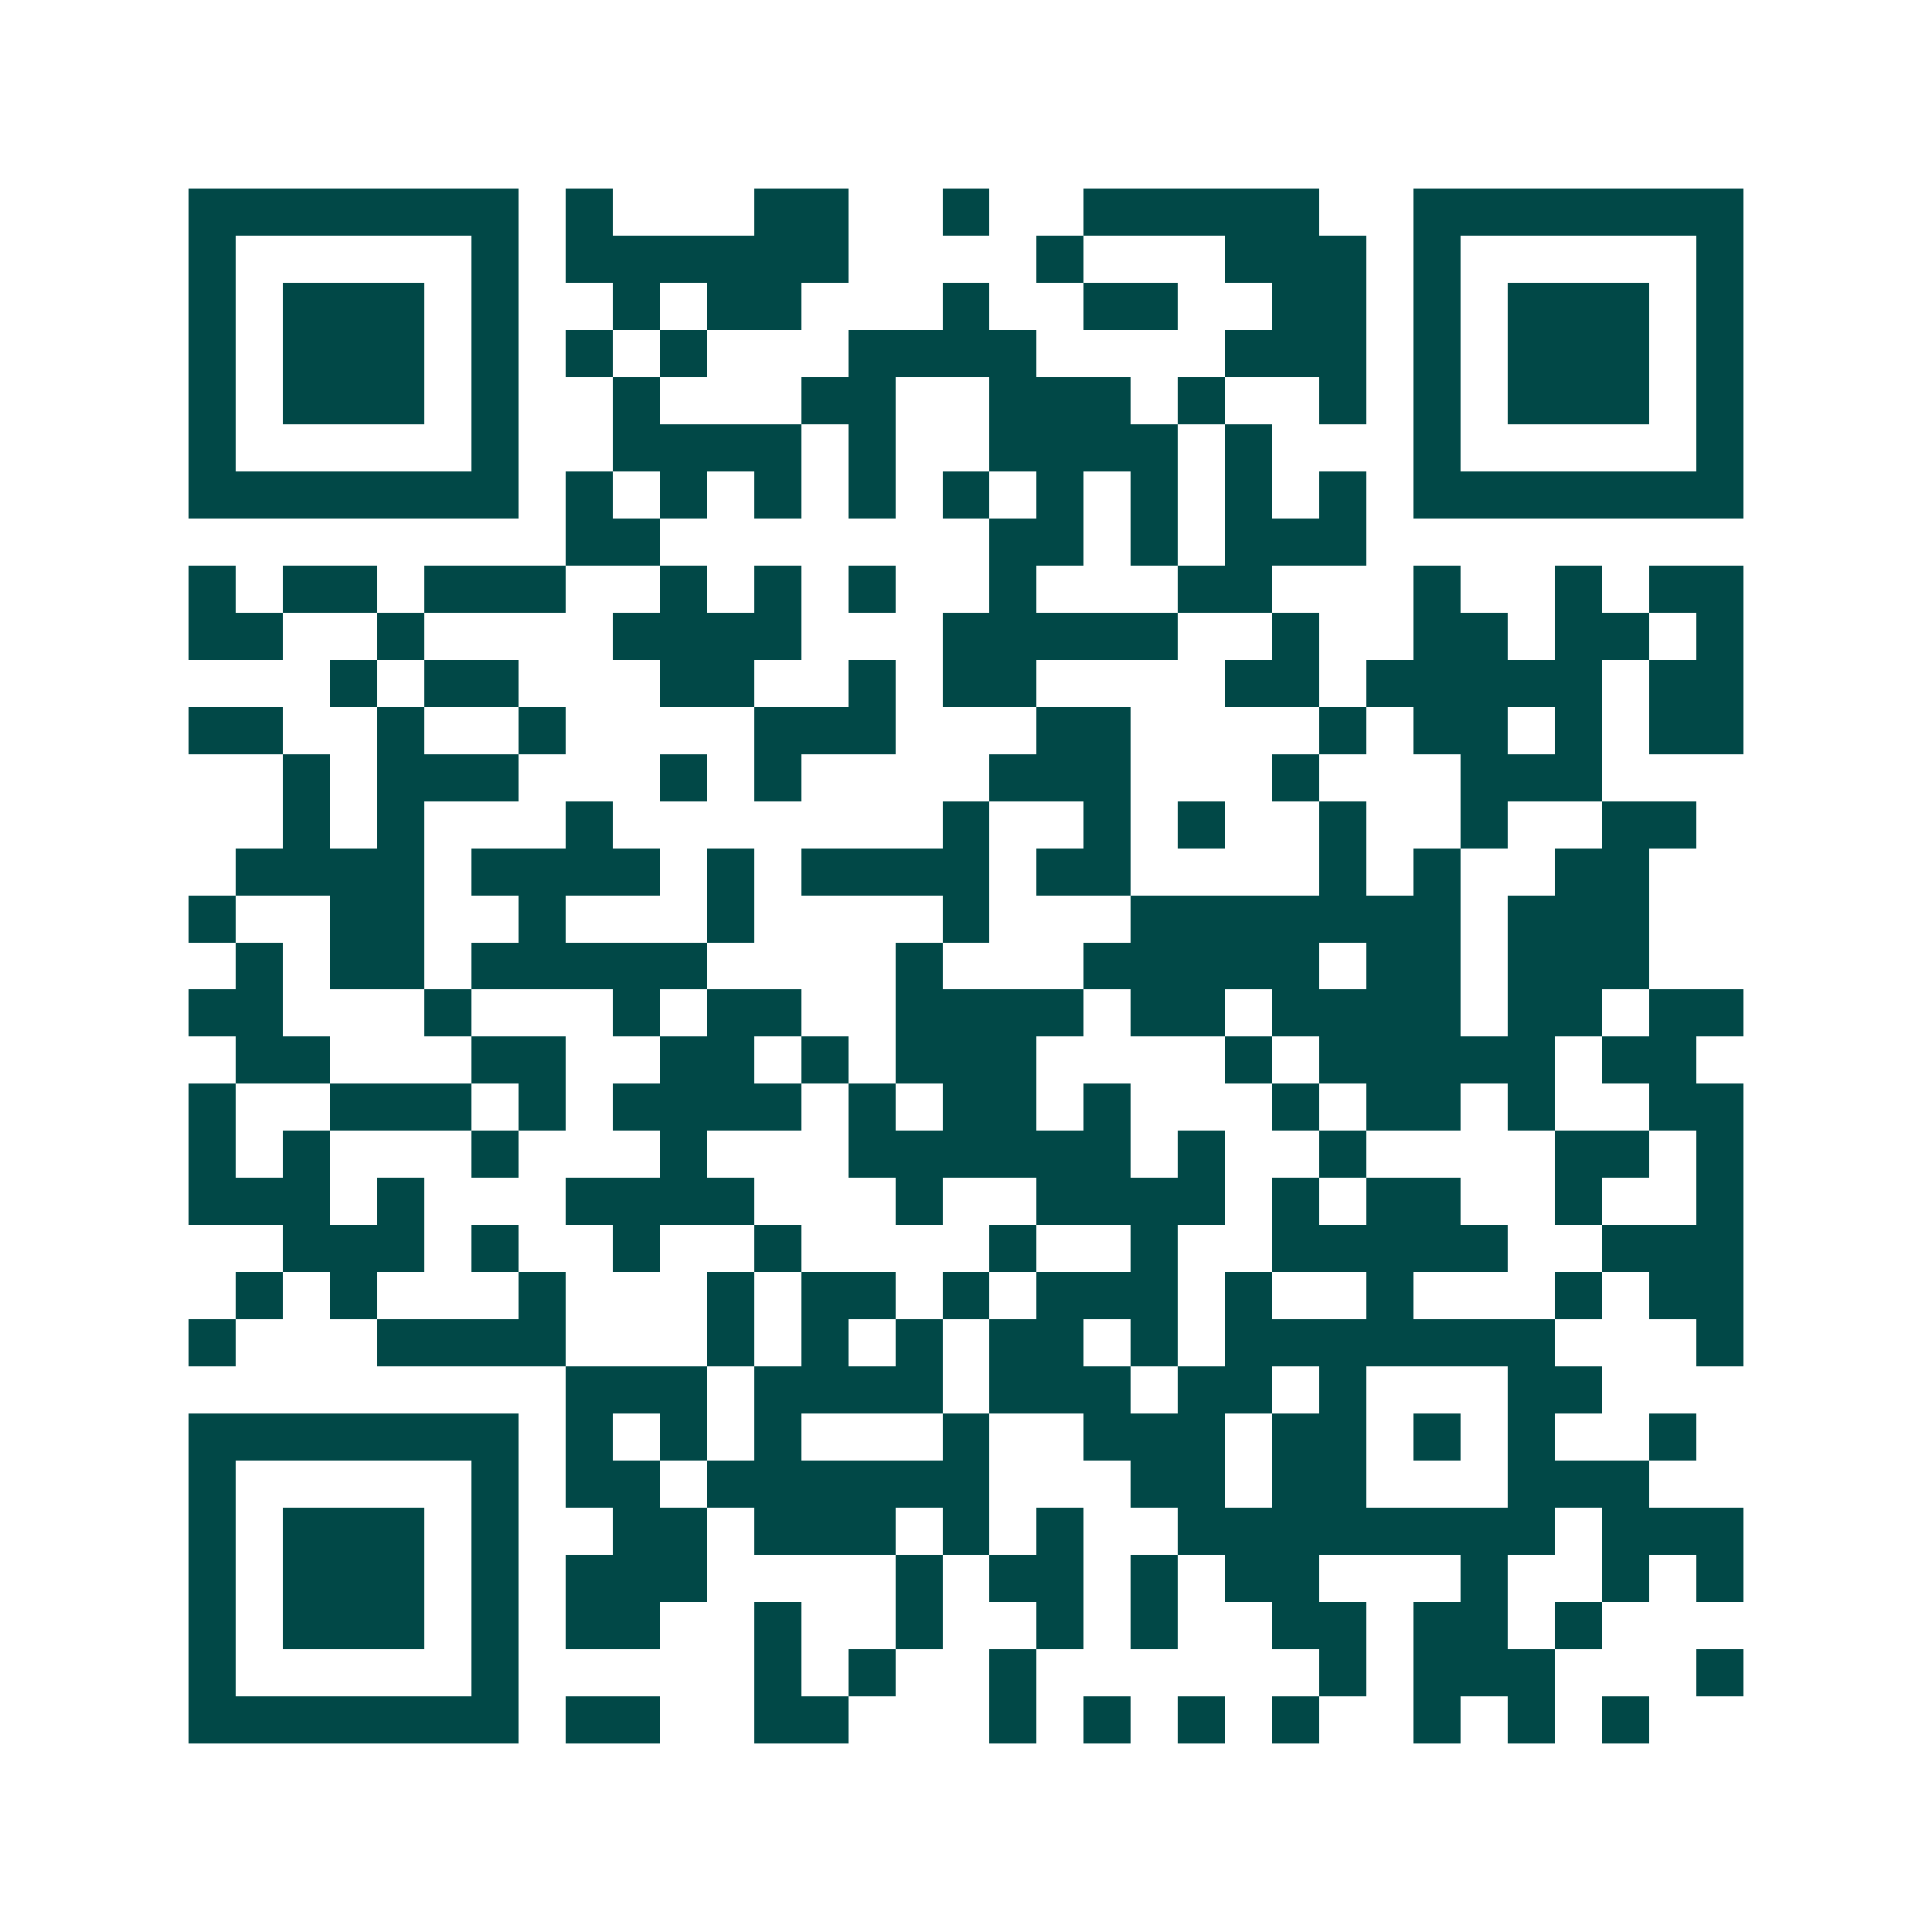 <svg xmlns="http://www.w3.org/2000/svg" width="200" height="200" viewBox="0 0 41 41" shape-rendering="crispEdges"><path fill="#ffffff" d="M0 0h41v41H0z"/><path stroke="#014847" d="M4 4.5h7m1 0h1m3 0h2m2 0h1m2 0h5m2 0h7M4 5.5h1m5 0h1m1 0h6m4 0h1m3 0h3m1 0h1m5 0h1M4 6.5h1m1 0h3m1 0h1m2 0h1m1 0h2m3 0h1m2 0h2m2 0h2m1 0h1m1 0h3m1 0h1M4 7.5h1m1 0h3m1 0h1m1 0h1m1 0h1m3 0h4m4 0h3m1 0h1m1 0h3m1 0h1M4 8.5h1m1 0h3m1 0h1m2 0h1m3 0h2m2 0h3m1 0h1m2 0h1m1 0h1m1 0h3m1 0h1M4 9.5h1m5 0h1m2 0h4m1 0h1m2 0h4m1 0h1m3 0h1m5 0h1M4 10.5h7m1 0h1m1 0h1m1 0h1m1 0h1m1 0h1m1 0h1m1 0h1m1 0h1m1 0h1m1 0h7M12 11.5h2m7 0h2m1 0h1m1 0h3M4 12.5h1m1 0h2m1 0h3m2 0h1m1 0h1m1 0h1m2 0h1m3 0h2m3 0h1m2 0h1m1 0h2M4 13.5h2m2 0h1m4 0h4m3 0h5m2 0h1m2 0h2m1 0h2m1 0h1M7 14.5h1m1 0h2m3 0h2m2 0h1m1 0h2m4 0h2m1 0h5m1 0h2M4 15.5h2m2 0h1m2 0h1m4 0h3m3 0h2m4 0h1m1 0h2m1 0h1m1 0h2M6 16.5h1m1 0h3m3 0h1m1 0h1m4 0h3m3 0h1m3 0h3M6 17.5h1m1 0h1m3 0h1m7 0h1m2 0h1m1 0h1m2 0h1m2 0h1m2 0h2M5 18.5h4m1 0h4m1 0h1m1 0h4m1 0h2m4 0h1m1 0h1m2 0h2M4 19.5h1m2 0h2m2 0h1m3 0h1m4 0h1m3 0h7m1 0h3M5 20.5h1m1 0h2m1 0h5m4 0h1m3 0h5m1 0h2m1 0h3M4 21.5h2m3 0h1m3 0h1m1 0h2m2 0h4m1 0h2m1 0h4m1 0h2m1 0h2M5 22.5h2m3 0h2m2 0h2m1 0h1m1 0h3m4 0h1m1 0h5m1 0h2M4 23.5h1m2 0h3m1 0h1m1 0h4m1 0h1m1 0h2m1 0h1m3 0h1m1 0h2m1 0h1m2 0h2M4 24.5h1m1 0h1m3 0h1m3 0h1m3 0h6m1 0h1m2 0h1m4 0h2m1 0h1M4 25.5h3m1 0h1m3 0h4m3 0h1m2 0h4m1 0h1m1 0h2m2 0h1m2 0h1M6 26.5h3m1 0h1m2 0h1m2 0h1m4 0h1m2 0h1m2 0h5m2 0h3M5 27.5h1m1 0h1m3 0h1m3 0h1m1 0h2m1 0h1m1 0h3m1 0h1m2 0h1m3 0h1m1 0h2M4 28.5h1m3 0h4m3 0h1m1 0h1m1 0h1m1 0h2m1 0h1m1 0h7m3 0h1M12 29.5h3m1 0h4m1 0h3m1 0h2m1 0h1m3 0h2M4 30.5h7m1 0h1m1 0h1m1 0h1m3 0h1m2 0h3m1 0h2m1 0h1m1 0h1m2 0h1M4 31.5h1m5 0h1m1 0h2m1 0h6m3 0h2m1 0h2m3 0h3M4 32.5h1m1 0h3m1 0h1m2 0h2m1 0h3m1 0h1m1 0h1m2 0h8m1 0h3M4 33.5h1m1 0h3m1 0h1m1 0h3m4 0h1m1 0h2m1 0h1m1 0h2m3 0h1m2 0h1m1 0h1M4 34.5h1m1 0h3m1 0h1m1 0h2m2 0h1m2 0h1m2 0h1m1 0h1m2 0h2m1 0h2m1 0h1M4 35.5h1m5 0h1m5 0h1m1 0h1m2 0h1m6 0h1m1 0h3m3 0h1M4 36.5h7m1 0h2m2 0h2m3 0h1m1 0h1m1 0h1m1 0h1m2 0h1m1 0h1m1 0h1"/></svg>

